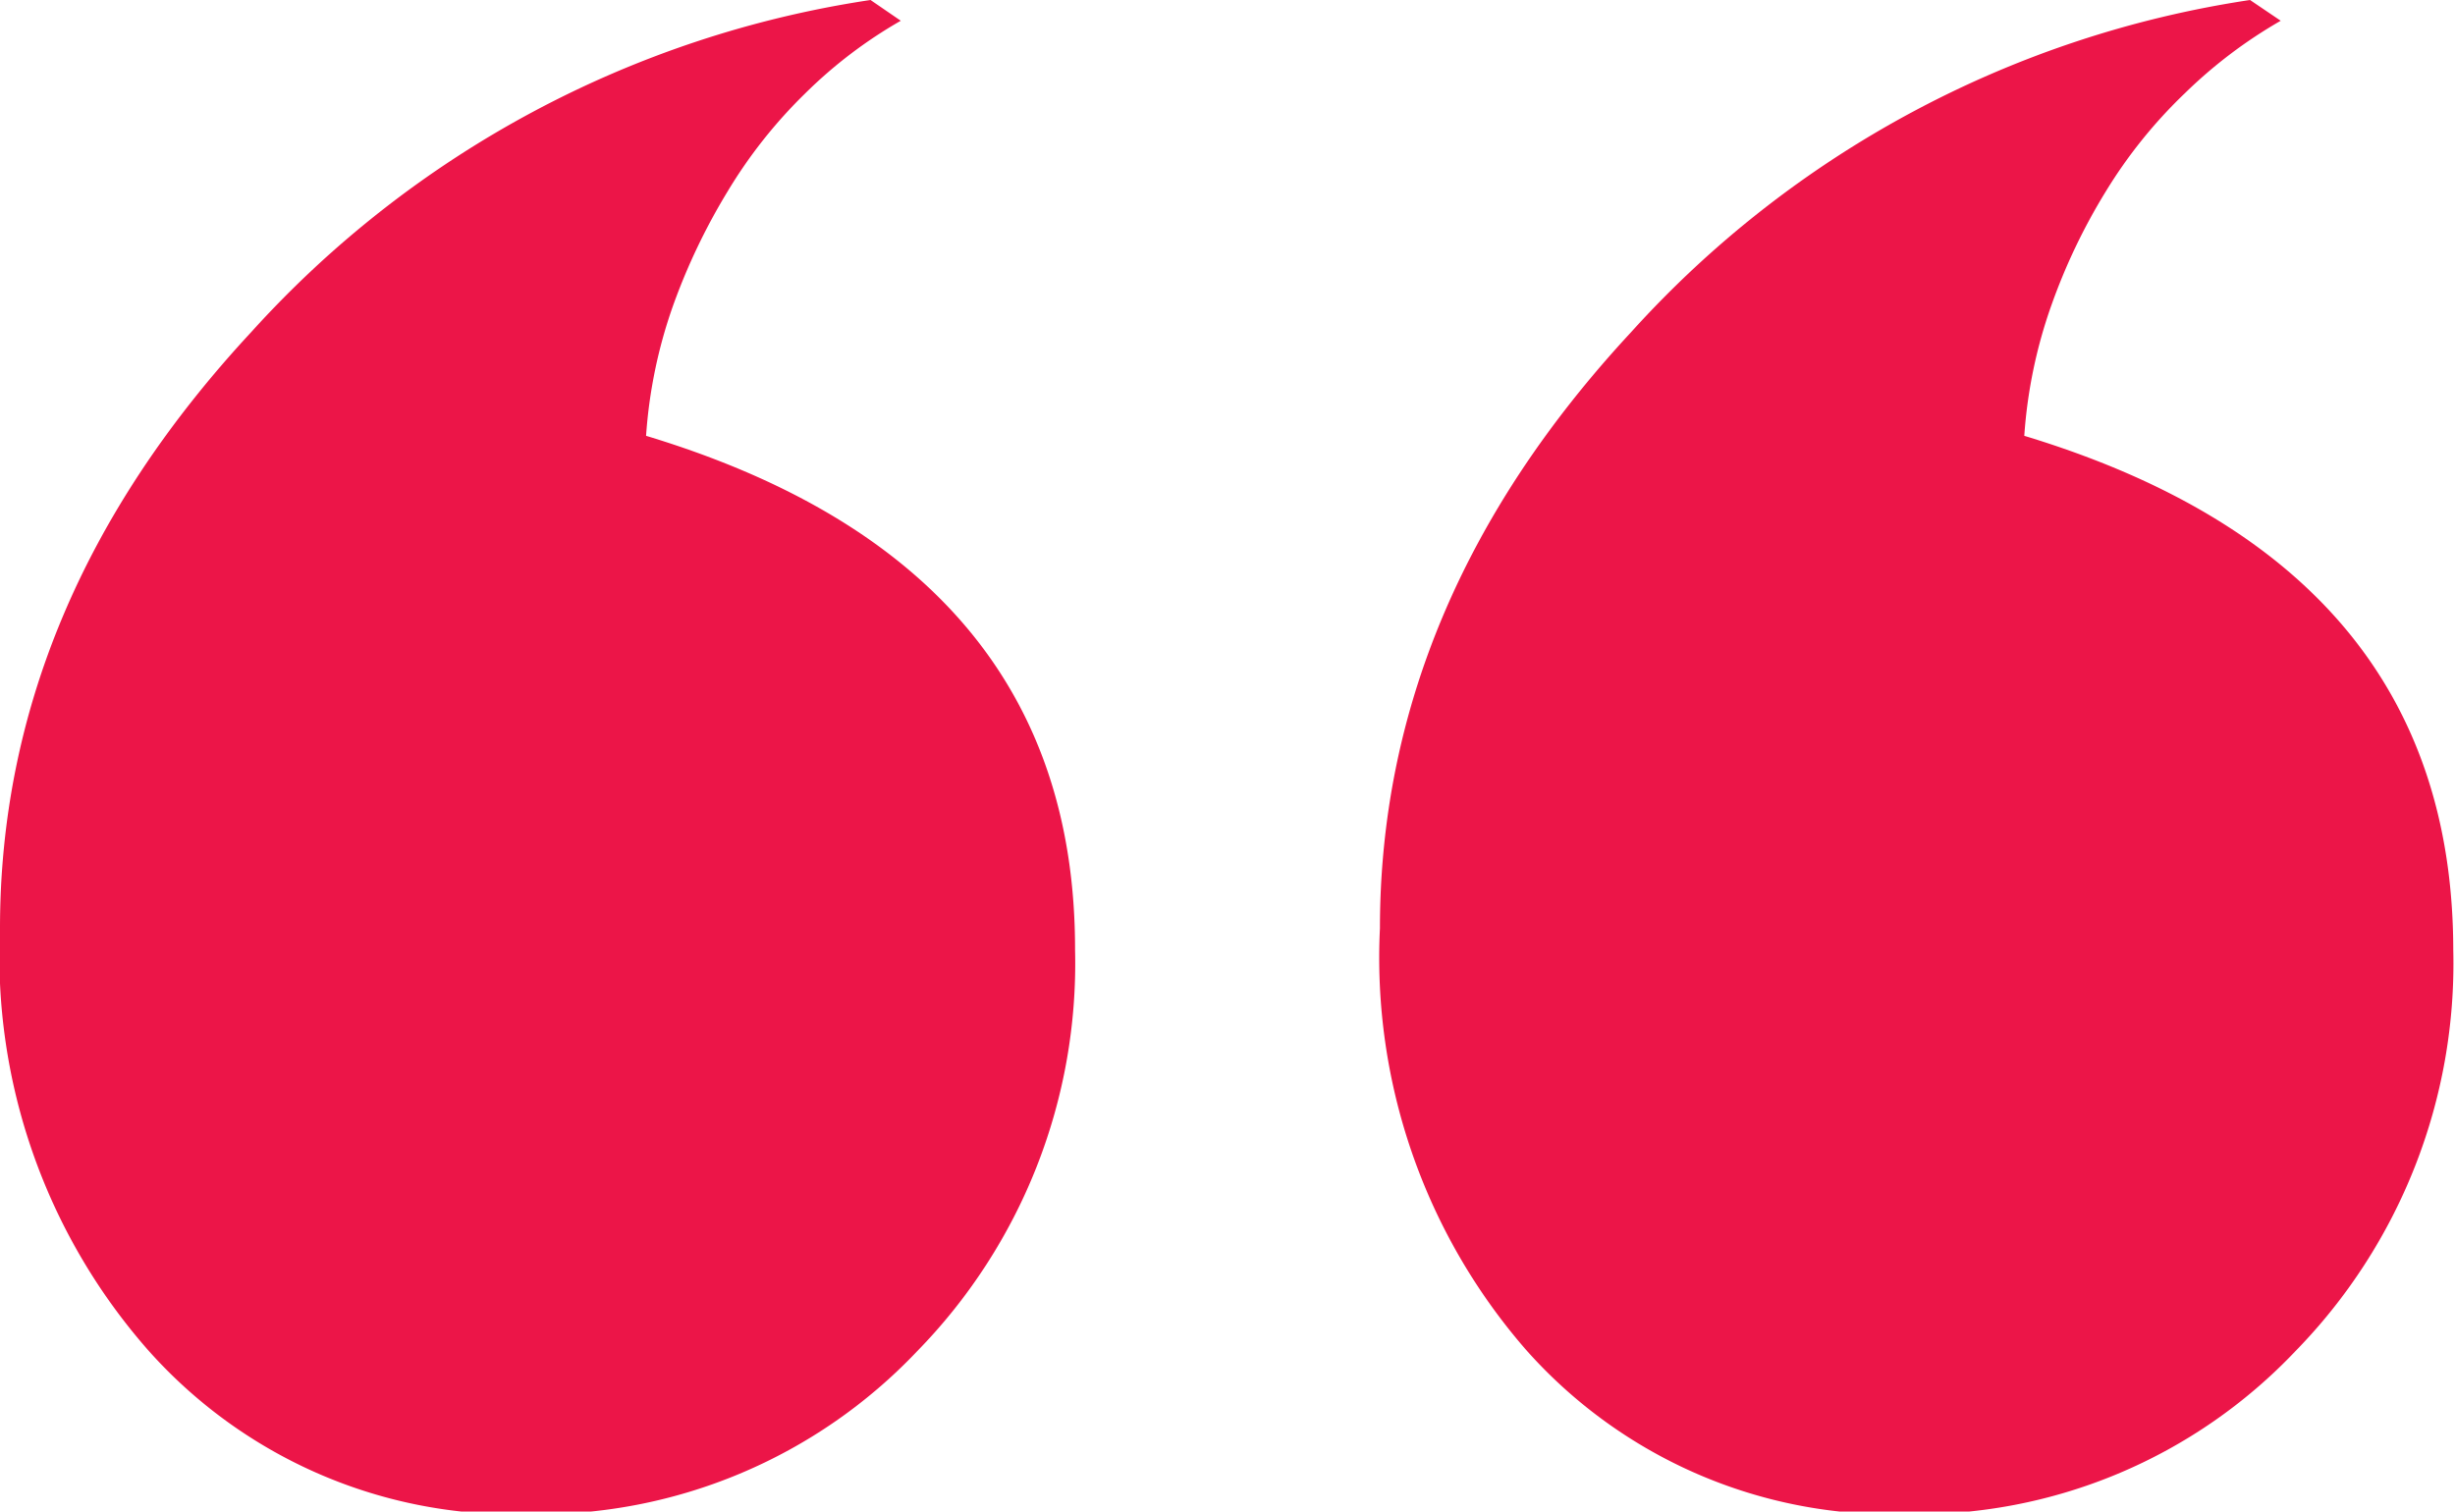 <svg xmlns="http://www.w3.org/2000/svg" viewBox="0 0 56.77 34.96"><path d="M6.3,75.11q0-7.53,5.81-13.79a24.11,24.11,0,0,1,14.32-7.68l.7.48a10.67,10.67,0,0,0-2.21,1.68,11.28,11.28,0,0,0-1.79,2.26,14.46,14.46,0,0,0-1.27,2.66,11.32,11.32,0,0,0-.62,3q9.93,3,9.92,11.89a12.83,12.83,0,0,1-3.65,9.28,12.08,12.08,0,0,1-9,3.77,11.31,11.31,0,0,1-8.8-3.81A13.81,13.81,0,0,1,6.3,75.11Zm31.91,0q0-7.53,5.81-13.79a24.09,24.09,0,0,1,14.31-7.68l.71.48a11,11,0,0,0-2.22,1.68A11.23,11.23,0,0,0,55,58.06a13.84,13.84,0,0,0-1.27,2.66,11.32,11.32,0,0,0-.62,3q9.91,3,9.92,11.89a12.83,12.83,0,0,1-3.65,9.28,12.08,12.08,0,0,1-9,3.77,11.31,11.31,0,0,1-8.8-3.81A13.81,13.81,0,0,1,38.21,75.11Z" transform="translate(-6.3 -53.64)" fill="#ec1548"/></svg>